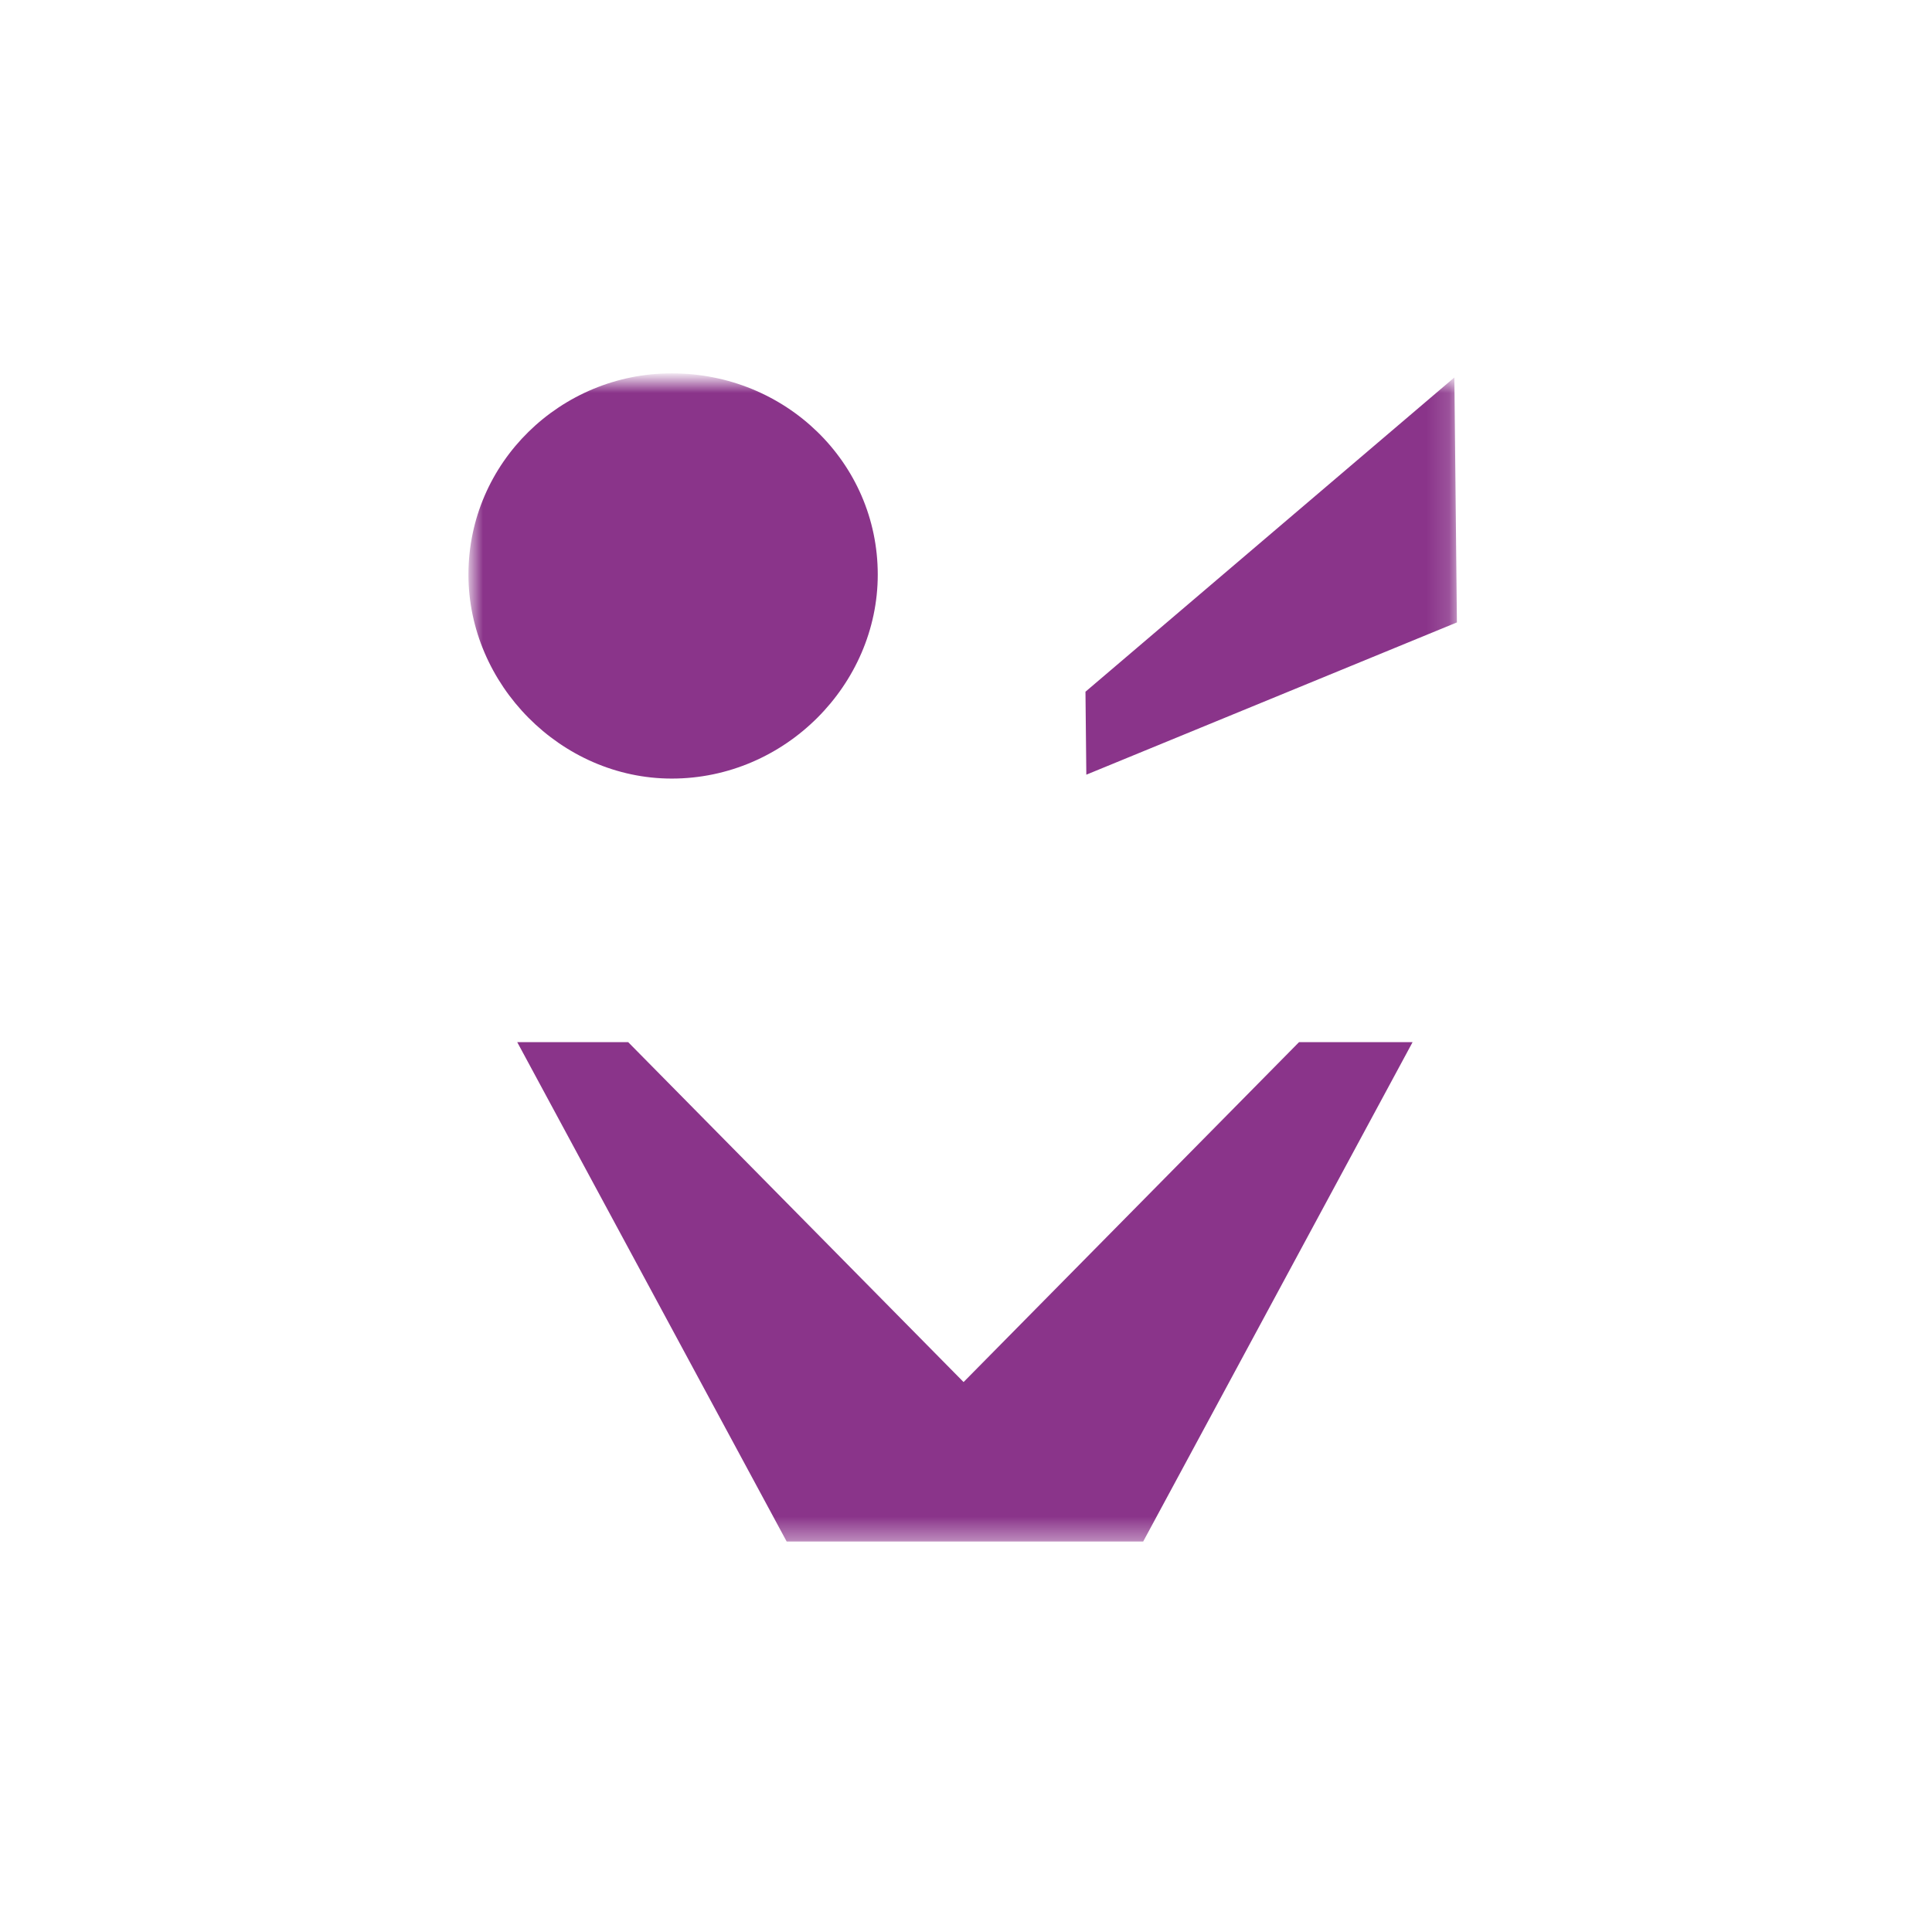 <svg xmlns="http://www.w3.org/2000/svg" xmlns:xlink="http://www.w3.org/1999/xlink" width="86px" height="86px" viewBox="0 0 86 86"><title>ico_llista_02</title><defs><path d="M0,0 L86,0 L86,86 L0,86 L0,0 Z" id="path-1"></path><polygon id="path-2" points="-0.148 -0.382 43.852 -0.382 43.852 51.618 -0.148 51.618"></polygon></defs><g id="ico_llista_02" stroke="none" fill="none" xlink:href="#path-1" fill-rule="evenodd" stroke-width="1"><g id="Grupo" transform="translate(21, 17)"><mask id="mask-3" fill="white"><use xlink:href="#path-2"></use></mask><g id="Clip-2"></g><path d="M27.356,17.484 L43.852,10.706 L43.739,-0.198 L27.318,13.791 L27.356,17.484 Z M14.017,51.618 L29.887,51.618 L41.879,29.39 L36.824,29.39 L21.892,44.52 L6.963,29.39 L2.024,29.39 L14.017,51.618 Z M-0.148,8.579 C-0.148,3.575 3.966,-0.382 8.902,-0.382 C13.957,-0.382 18.072,3.575 18.072,8.579 C18.072,13.468 13.957,17.657 8.902,17.657 C3.966,17.657 -0.148,13.468 -0.148,8.579 L-0.148,8.579 Z" id="Fill-1" fill="#8A348A" mask="url(#mask-3)"></path></g></g></svg>